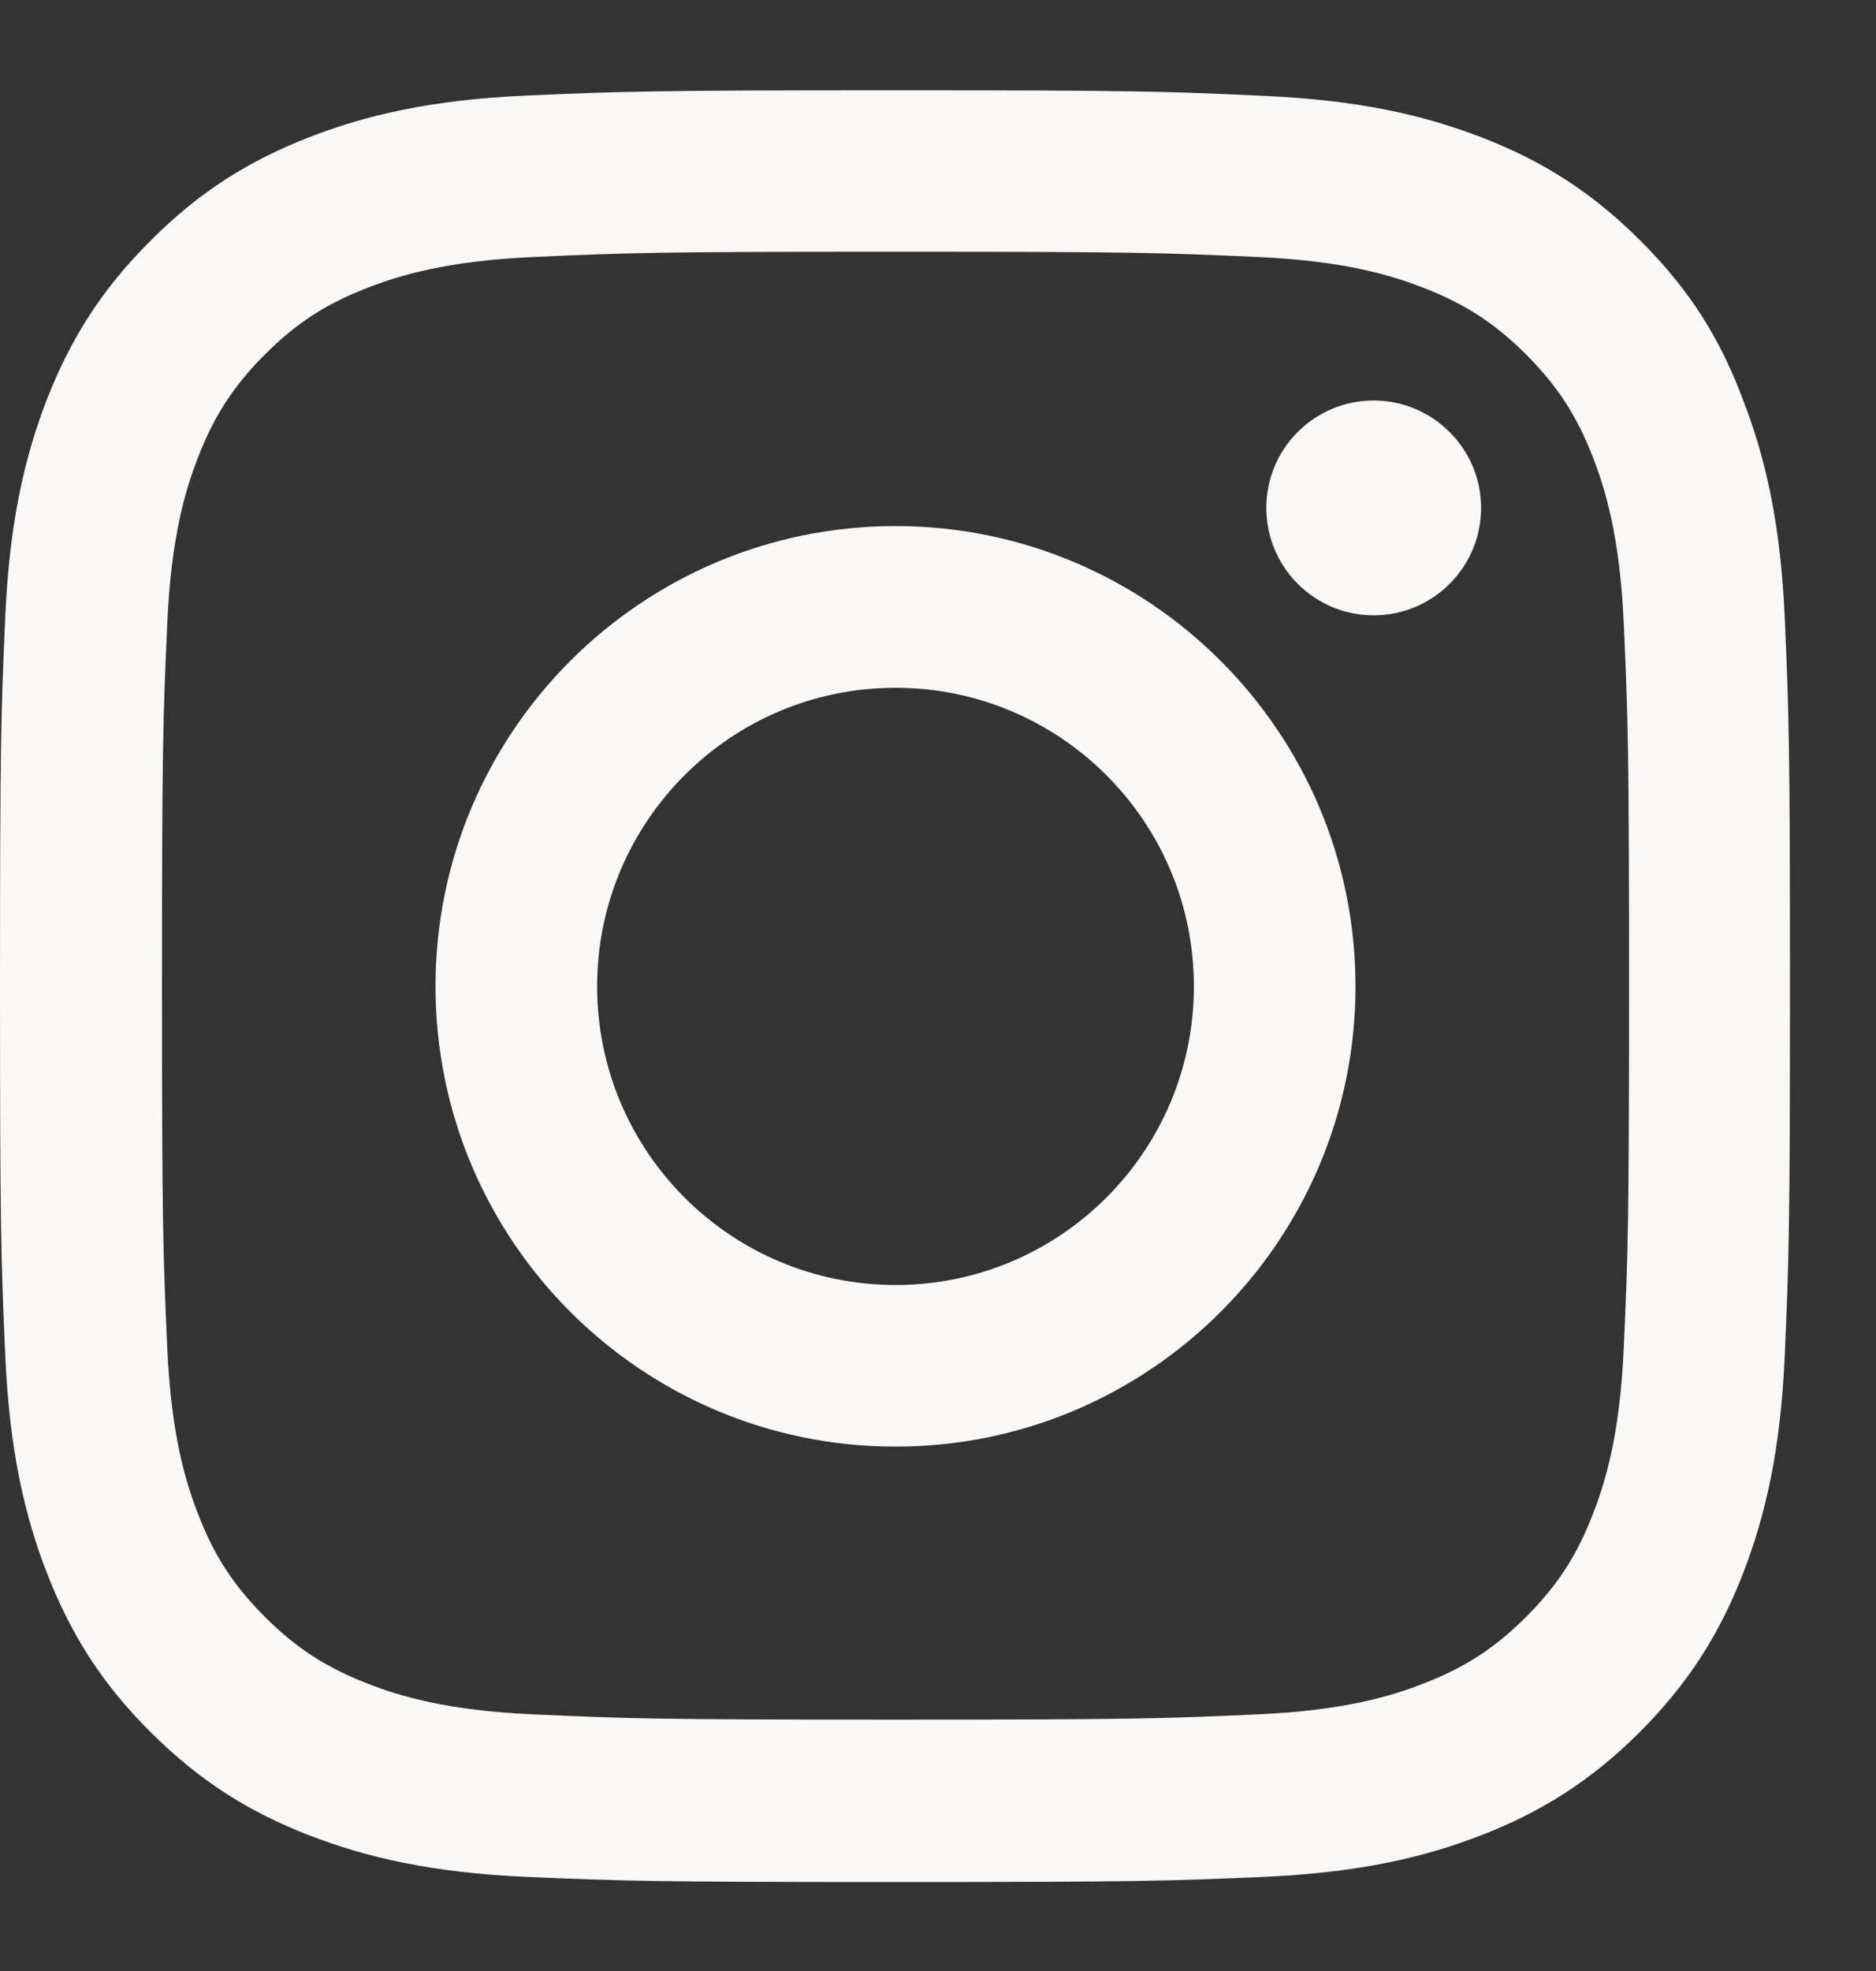 <svg width="20" height="21" viewBox="0 0 20 21" fill="none" xmlns="http://www.w3.org/2000/svg">
<rect x="0" y="0" width="20" height="21" fill="#333333" stroke="none"/>
<g clip-path="url(#clip0_1994_20)">
<path d="M9.547 2.682C12.098 2.682 12.4 2.693 13.403 2.738C14.335 2.779 14.839 2.935 15.174 3.066C15.618 3.237 15.939 3.446 16.271 3.778C16.606 4.114 16.811 4.431 16.983 4.874C17.113 5.21 17.27 5.717 17.311 6.646C17.356 7.653 17.367 7.955 17.367 10.502C17.367 13.053 17.356 13.355 17.311 14.358C17.27 15.29 17.113 15.794 16.983 16.129C16.811 16.573 16.603 16.894 16.271 17.226C15.935 17.561 15.618 17.766 15.174 17.938C14.839 18.069 14.332 18.225 13.403 18.266C12.396 18.311 12.094 18.322 9.547 18.322C6.996 18.322 6.694 18.311 5.691 18.266C4.759 18.225 4.255 18.069 3.919 17.938C3.476 17.766 3.155 17.558 2.823 17.226C2.487 16.89 2.282 16.573 2.111 16.129C1.98 15.794 1.824 15.286 1.783 14.358C1.738 13.351 1.727 13.049 1.727 10.502C1.727 7.951 1.738 7.649 1.783 6.646C1.824 5.713 1.98 5.21 2.111 4.874C2.282 4.431 2.491 4.11 2.823 3.778C3.159 3.442 3.476 3.237 3.919 3.066C4.255 2.935 4.762 2.779 5.691 2.738C6.694 2.693 6.996 2.682 9.547 2.682ZM9.547 0.962C6.955 0.962 6.631 0.974 5.613 1.018C4.598 1.063 3.901 1.227 3.297 1.462C2.666 1.708 2.133 2.033 1.604 2.566C1.07 3.096 0.746 3.629 0.5 4.255C0.265 4.863 0.101 5.557 0.056 6.571C0.011 7.593 0 7.917 0 10.509C0 13.101 0.011 13.425 0.056 14.444C0.101 15.458 0.265 16.155 0.5 16.759C0.746 17.39 1.07 17.923 1.604 18.453C2.133 18.982 2.666 19.31 3.293 19.553C3.901 19.788 4.594 19.952 5.609 19.997C6.627 20.041 6.951 20.052 9.543 20.052C12.135 20.052 12.459 20.041 13.477 19.997C14.492 19.952 15.189 19.788 15.793 19.553C16.42 19.31 16.953 18.982 17.483 18.453C18.012 17.923 18.34 17.39 18.583 16.763C18.818 16.155 18.982 15.462 19.027 14.447C19.071 13.429 19.083 13.105 19.083 10.513C19.083 7.921 19.071 7.597 19.027 6.579C18.982 5.564 18.818 4.867 18.583 4.263C18.348 3.629 18.023 3.096 17.49 2.566C16.961 2.036 16.427 1.708 15.801 1.466C15.193 1.231 14.499 1.067 13.485 1.022C12.463 0.974 12.139 0.962 9.547 0.962Z" fill="#F9F8F6"/>
<path d="M9.547 5.605C6.839 5.605 4.643 7.802 4.643 10.509C4.643 13.217 6.839 15.413 9.547 15.413C12.254 15.413 14.451 13.217 14.451 10.509C14.451 7.802 12.254 5.605 9.547 5.605ZM9.547 13.691C7.79 13.691 6.366 12.266 6.366 10.509C6.366 8.753 7.79 7.328 9.547 7.328C11.303 7.328 12.728 8.753 12.728 10.509C12.728 12.266 11.303 13.691 9.547 13.691Z" fill="#F9F8F6"/>
<path d="M15.79 5.411C15.79 6.045 15.275 6.556 14.645 6.556C14.011 6.556 13.5 6.042 13.5 5.411C13.5 4.778 14.014 4.267 14.645 4.267C15.275 4.267 15.79 4.781 15.79 5.411Z" fill="#F9F8F6"/>
</g>
<defs>
<clipPath id="clip0_1994_20">
<rect width="19.094" height="19.094" fill="white" transform="translate(0 0.962)"/>
</clipPath>
</defs>
</svg>
